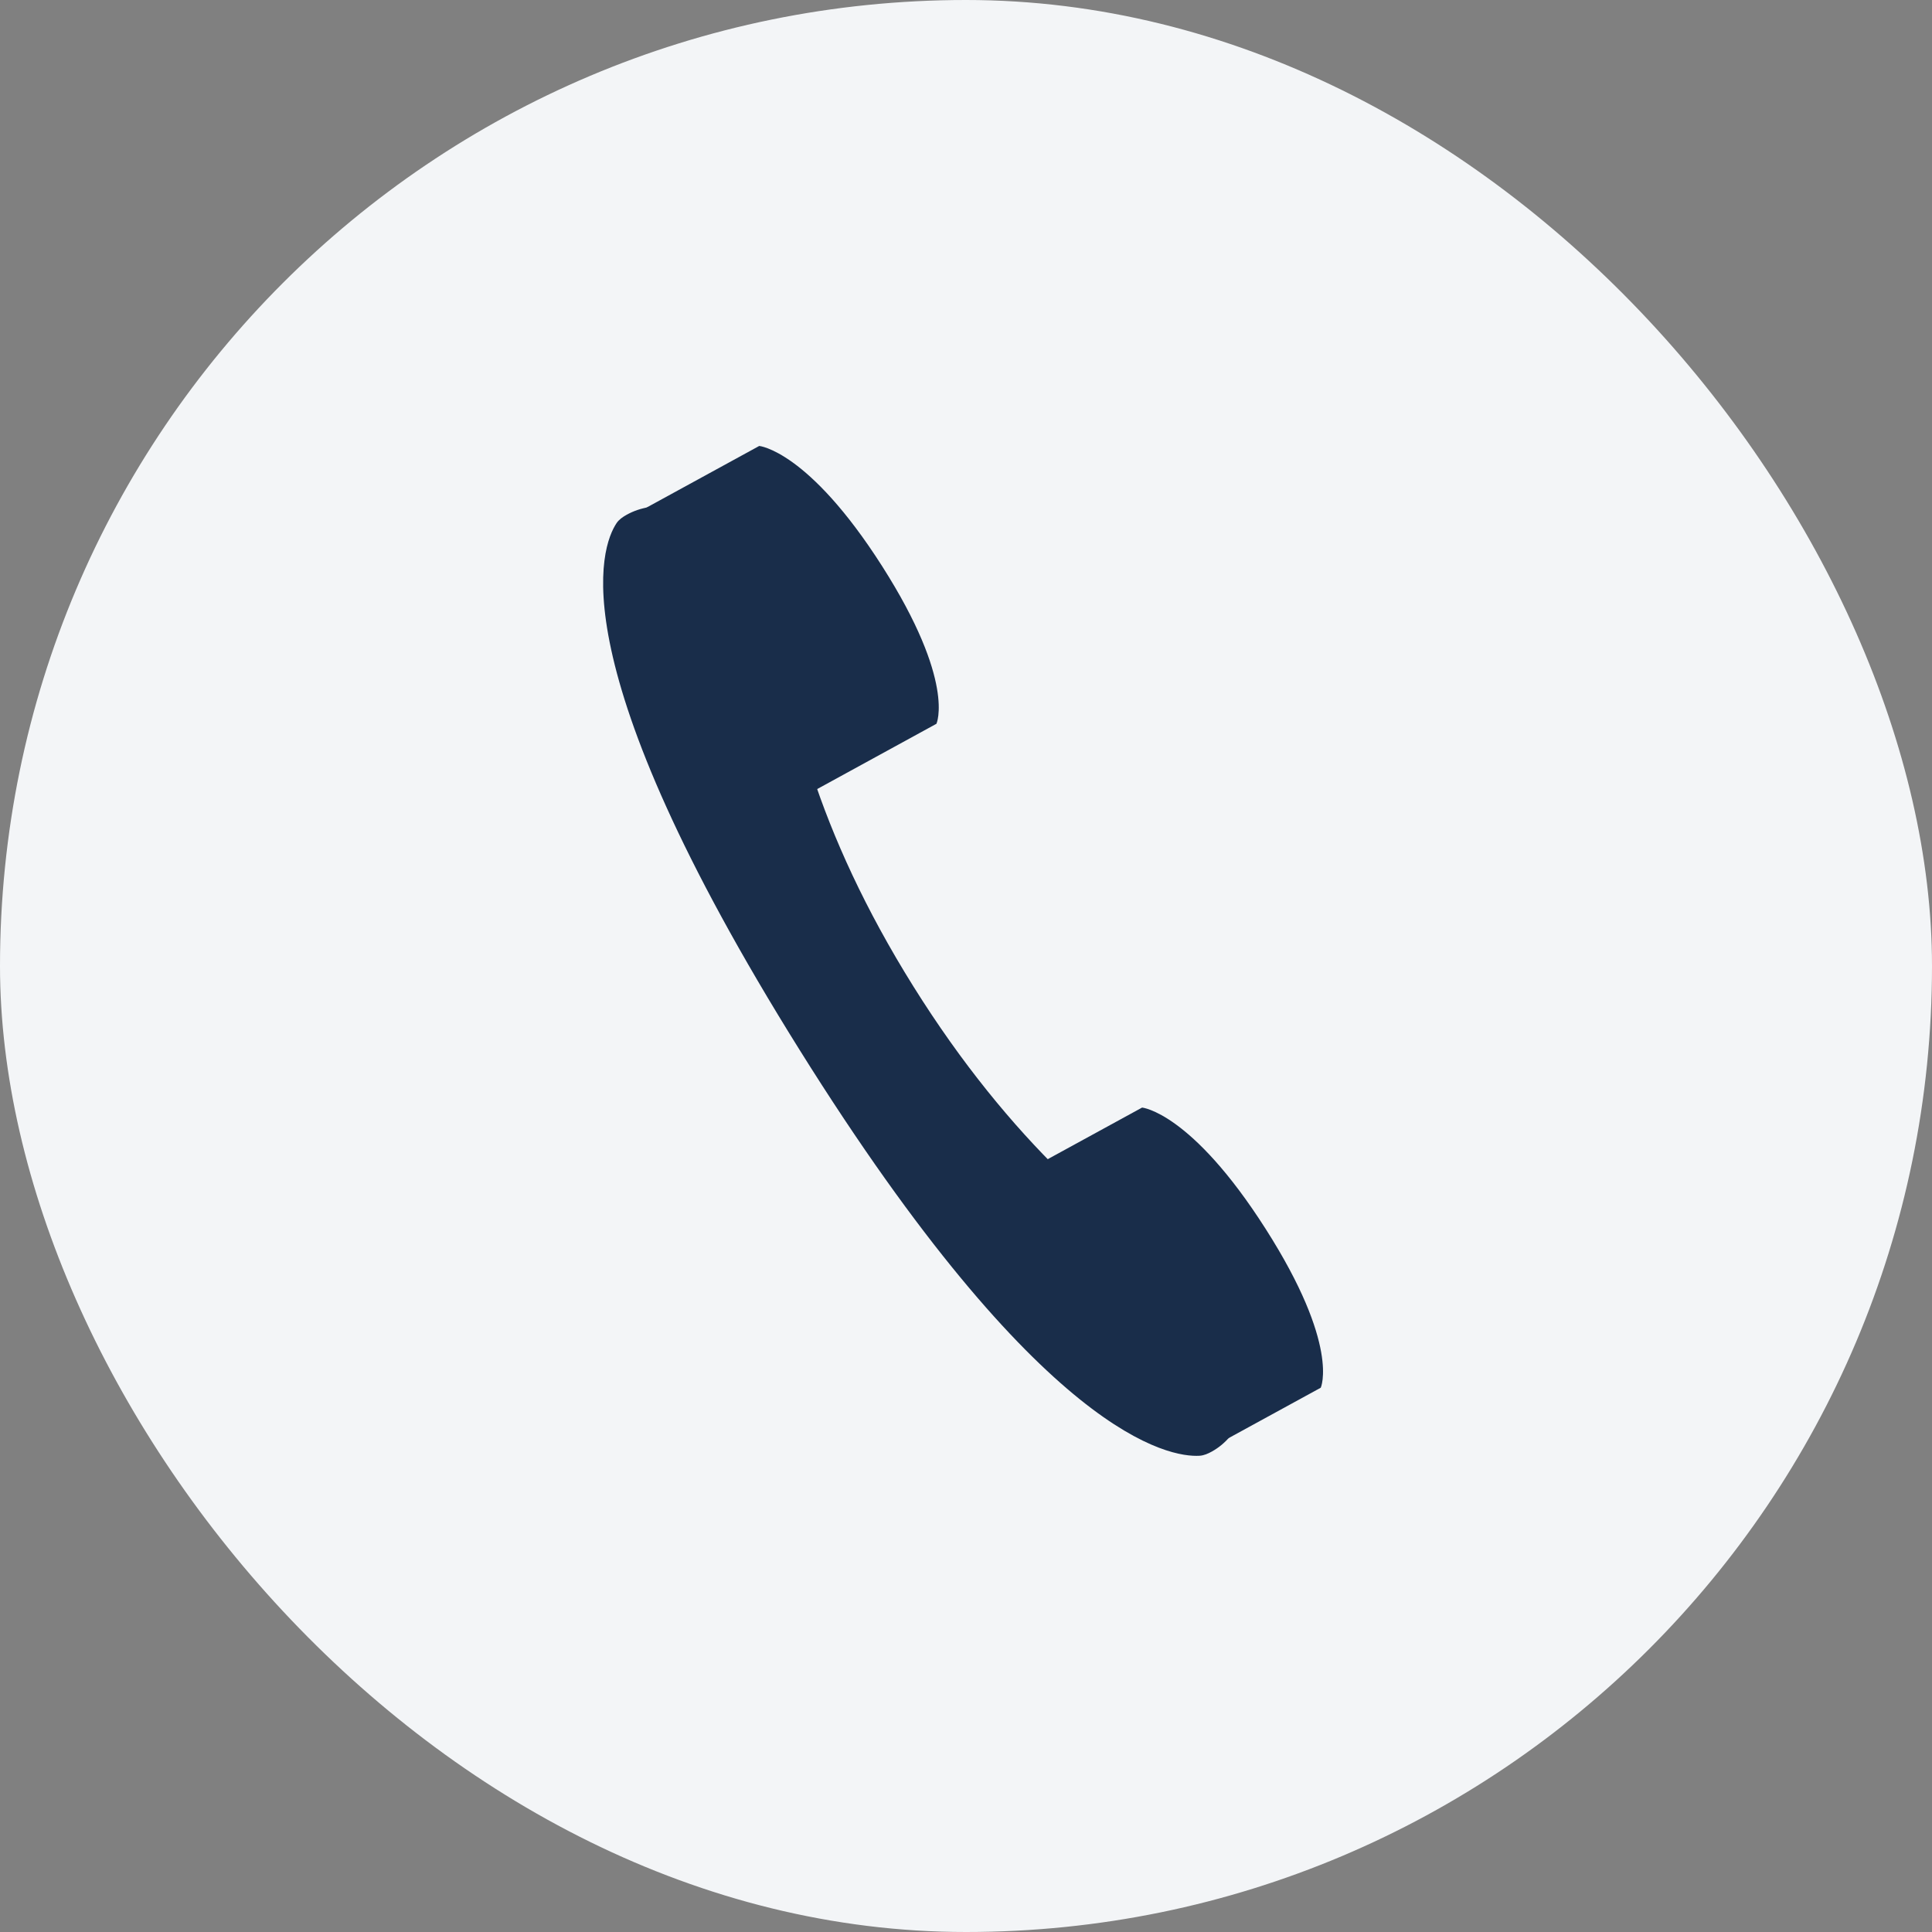 <svg width="40" height="40" viewBox="0 0 40 40" fill="none" xmlns="http://www.w3.org/2000/svg">
<rect x="0" y="0" width="40" height="40" fill="#808080" stroke="none"/>
<rect width="40" height="40" rx="20" fill="#F3F5F7"/>
<path d="M25.093 30.051C25.012 30.096 24.927 30.134 24.834 30.14C24.226 30.174 21.581 29.779 16.556 21.739C11.531 13.699 12.44 11.317 12.766 10.83C12.816 10.756 12.892 10.704 12.972 10.659C14.134 10.009 16.019 11.239 16.105 12.495C16.242 14.51 16.913 17.226 18.911 20.423C20.909 23.62 23.102 25.486 24.902 26.57C26.024 27.247 26.255 29.402 25.093 30.051Z" fill="#192D4A"/>
<path d="M24.864 30.088L21.164 24.288L23.646 22.931C23.646 22.931 24.663 23.026 26.204 25.443C27.746 27.86 27.345 28.731 27.345 28.731L24.864 30.088Z" fill="#192D4A"/>
<path d="M16.907 16.343L13.238 10.59L15.719 9.233C15.719 9.233 16.734 9.324 18.263 11.721C19.791 14.118 19.388 14.985 19.388 14.985L16.907 16.343Z" fill="#192D4A"/>
</svg>
